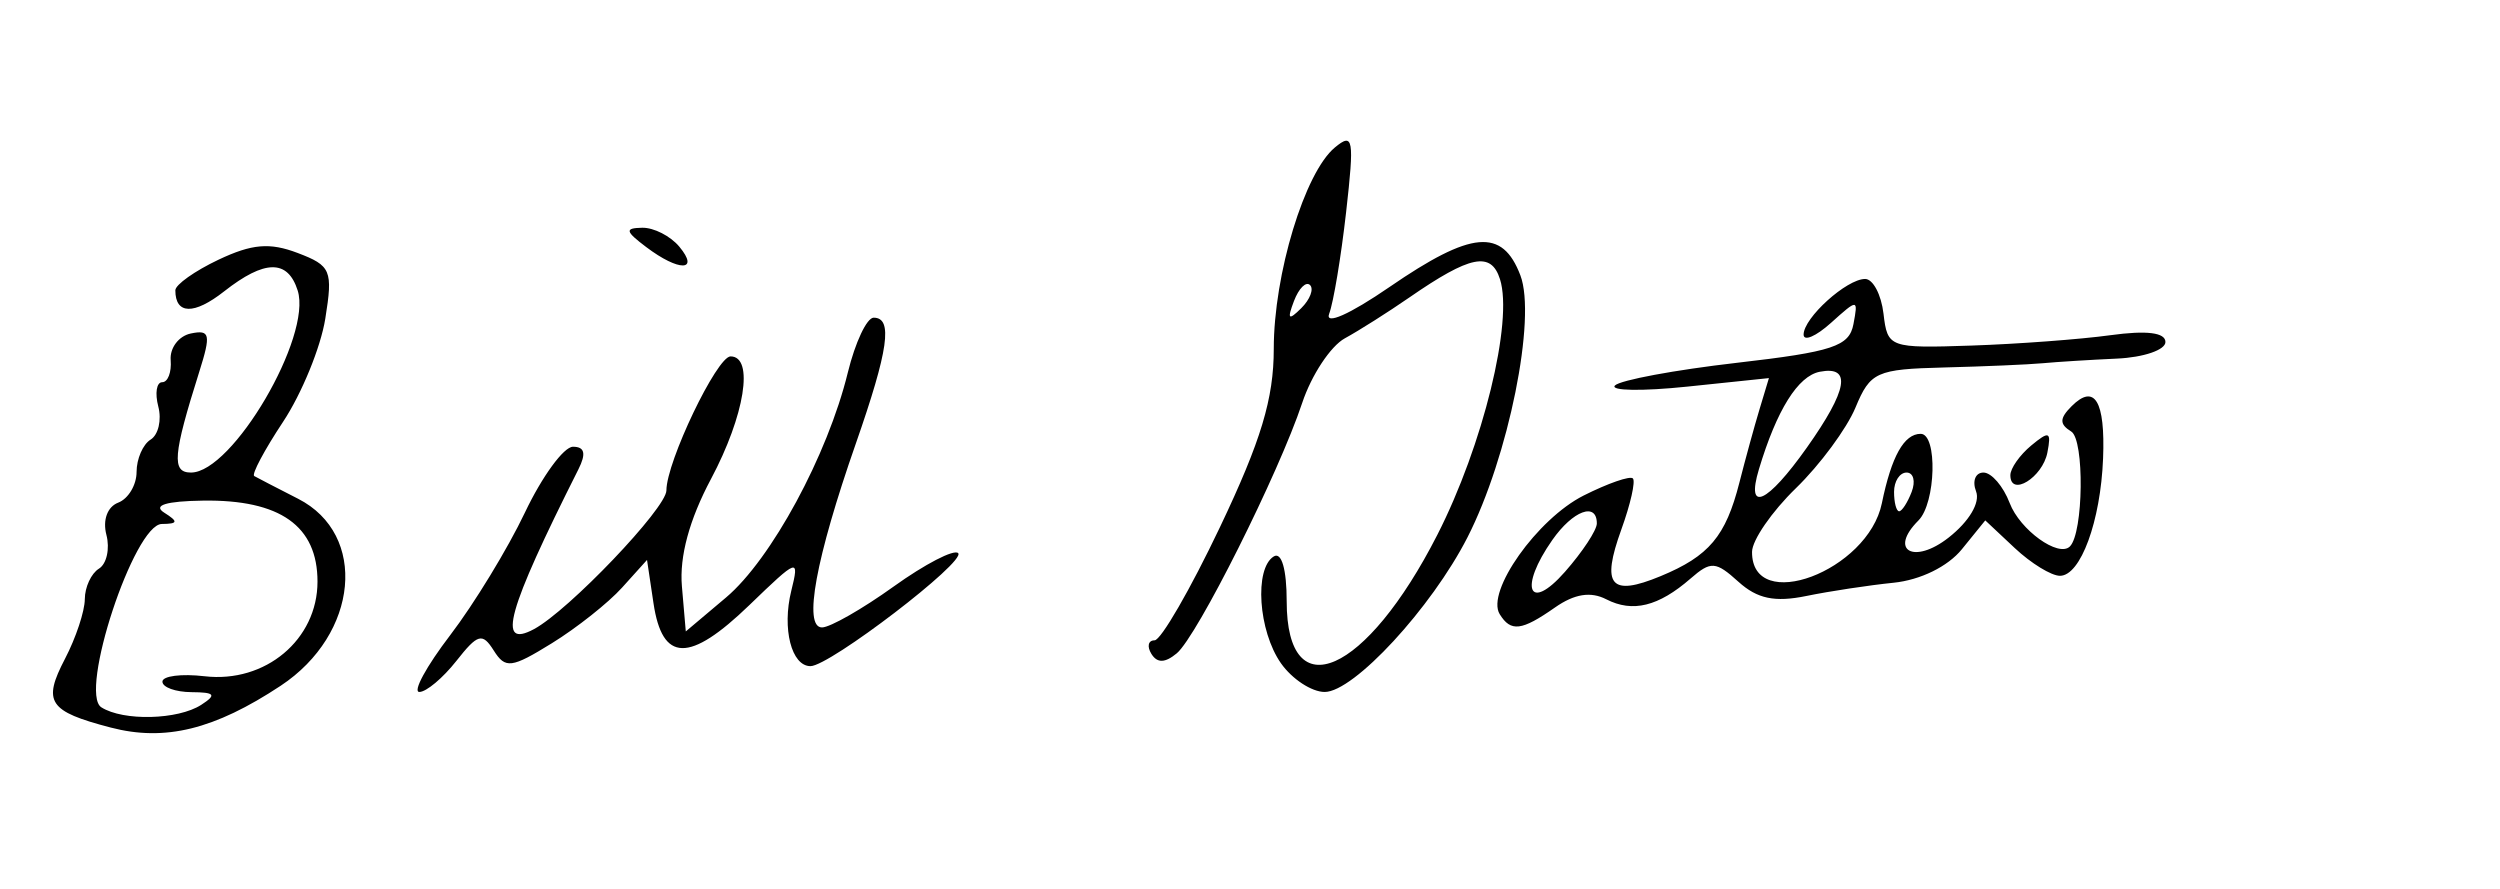 <svg width="225" height="80" viewBox="0 0 225 80" fill="none" xmlns="http://www.w3.org/2000/svg">
<path d="M9.966 65.48C4.363 64.018 3.814 63.189 5.855 59.281C6.829 57.415 7.629 55.004 7.633 53.924C7.637 52.843 8.209 51.608 8.905 51.179C9.6 50.75 9.902 49.38 9.576 48.136C9.228 46.804 9.665 45.611 10.638 45.238C11.548 44.89 12.292 43.646 12.292 42.474C12.292 41.302 12.861 39.992 13.557 39.563C14.252 39.134 14.563 37.796 14.247 36.591C13.931 35.385 14.089 34.399 14.598 34.399C15.107 34.399 15.45 33.504 15.361 32.41C15.273 31.317 16.089 30.238 17.175 30.014C18.904 29.656 18.999 30.086 17.936 33.454C15.563 40.972 15.434 42.53 17.188 42.53C20.927 42.53 28.106 30.282 26.791 26.145C25.896 23.329 23.824 23.355 20.165 26.229C17.464 28.351 15.781 28.312 15.781 26.128C15.781 25.626 17.528 24.387 19.663 23.375C22.675 21.948 24.272 21.811 26.786 22.766C29.795 23.909 29.973 24.331 29.277 28.677C28.865 31.251 27.154 35.432 25.474 37.967C23.794 40.502 22.627 42.697 22.88 42.844C23.134 42.99 24.911 43.911 26.83 44.889C33.121 48.097 32.283 57.076 25.26 61.719C19.296 65.66 14.85 66.754 9.966 65.48ZM18.108 63.438C19.518 62.528 19.351 62.309 17.235 62.294C15.796 62.283 14.618 61.859 14.618 61.348C14.618 60.838 16.325 60.619 18.412 60.862C23.879 61.5 28.575 57.564 28.575 52.346C28.575 47.33 25.212 44.953 18.264 45.056C14.935 45.104 13.733 45.477 14.775 46.136C16.066 46.952 16.026 47.144 14.565 47.158C12.072 47.183 7.067 62.356 9.122 63.659C11.098 64.913 16.01 64.792 18.108 63.438ZM40.52 57.162C42.67 54.349 45.696 49.383 47.244 46.127C48.792 42.871 50.739 40.207 51.569 40.207C52.623 40.207 52.771 40.822 52.057 42.239C45.638 54.995 44.683 58.428 48.056 56.623C51.176 54.952 59.977 45.736 59.977 44.139C59.977 41.571 64.521 32.076 65.751 32.076C67.884 32.076 67.036 37.385 63.988 43.111C62.04 46.769 61.141 50.086 61.371 52.757L61.721 56.829L65.343 53.775C69.408 50.347 74.484 40.971 76.304 33.528C76.969 30.812 78.015 28.591 78.63 28.591C80.38 28.591 79.969 31.486 77.019 39.938C73.413 50.269 72.274 56.469 73.981 56.469C74.705 56.469 77.606 54.813 80.429 52.788C83.251 50.764 85.863 49.411 86.234 49.781C86.982 50.529 74.669 59.953 72.944 59.953C71.234 59.953 70.373 56.582 71.213 53.182C71.956 50.179 71.835 50.22 67.436 54.466C62.041 59.671 59.61 59.621 58.814 54.289L58.232 50.394L55.983 52.888C54.745 54.26 51.905 56.511 49.67 57.89C46.025 60.14 45.486 60.208 44.438 58.547C43.411 56.921 43.001 57.036 41.071 59.486C39.862 61.021 38.364 62.277 37.742 62.277C37.119 62.277 38.369 59.975 40.52 57.162ZM115.287 59.695C113.25 56.791 112.872 51.171 114.639 50.08C115.342 49.646 115.802 51.242 115.802 54.114C115.802 63.853 122.948 60.703 129.359 48.137C133.467 40.088 136.204 28.919 134.999 25.127C134.198 22.605 132.327 22.981 126.851 26.766C124.932 28.092 122.315 29.75 121.036 30.449C119.757 31.149 118.031 33.761 117.201 36.254C115.085 42.614 107.734 57.285 105.905 58.802C104.848 59.678 104.147 59.692 103.625 58.849C103.211 58.179 103.339 57.63 103.911 57.63C104.482 57.63 107.13 53.048 109.794 47.448C113.496 39.669 114.639 35.879 114.639 31.393C114.639 24.686 117.421 15.521 120.14 13.272C121.8 11.898 121.899 12.472 121.151 19.086C120.695 23.122 120.009 27.237 119.627 28.231C119.219 29.293 121.456 28.304 125.058 25.829C132.443 20.756 135.208 20.509 136.834 24.781C138.294 28.614 135.767 41.13 132.074 48.36C128.828 54.714 121.844 62.277 119.222 62.277C118.053 62.277 116.283 61.115 115.287 59.695ZM117.904 25.656C117.546 25.299 116.895 25.943 116.459 27.089C115.828 28.744 115.961 28.878 117.11 27.739C117.905 26.951 118.262 26.014 117.904 25.656ZM134.973 55.275C133.718 53.247 138.351 46.701 142.529 44.597C144.712 43.498 146.705 42.806 146.958 43.058C147.211 43.311 146.746 45.373 145.925 47.641C144.089 52.712 144.935 53.723 149.455 51.854C153.811 50.052 155.315 48.265 156.545 43.434C157.078 41.339 157.894 38.367 158.359 36.828L159.203 34.029L151.844 34.797C147.797 35.22 144.874 35.172 145.348 34.692C145.823 34.211 150.748 33.295 156.292 32.656C164.961 31.657 166.434 31.169 166.81 29.172C167.24 26.882 167.21 26.881 164.785 29.061C163.431 30.278 162.324 30.751 162.324 30.113C162.324 28.608 166.198 25.106 167.862 25.106C168.569 25.106 169.313 26.512 169.515 28.23C169.876 31.294 170.03 31.35 177.443 31.101C181.601 30.961 187.227 30.541 189.946 30.167C193.209 29.719 194.889 29.928 194.889 30.782C194.889 31.494 192.926 32.165 190.527 32.274C188.129 32.383 185.119 32.571 183.84 32.691C182.561 32.81 178.568 32.982 174.967 33.073C168.873 33.226 168.323 33.475 166.994 36.679C166.208 38.572 163.795 41.839 161.631 43.939C159.467 46.039 157.691 48.616 157.684 49.665C157.647 55.325 168.116 51.405 169.368 45.29C170.232 41.073 171.365 39.045 172.86 39.045C174.391 39.045 174.231 45.273 172.66 46.842C169.956 49.543 172.251 50.839 175.383 48.378C177.223 46.932 178.233 45.233 177.847 44.229C177.488 43.295 177.787 42.53 178.511 42.53C179.234 42.53 180.297 43.765 180.872 45.275C181.794 47.697 185.27 50.201 186.292 49.179C187.516 47.958 187.611 39.578 186.411 38.837C185.34 38.176 185.348 37.655 186.447 36.557C188.518 34.489 189.48 36.087 189.277 41.256C189.055 46.914 187.253 51.822 185.397 51.822C184.623 51.822 182.794 50.7 181.332 49.329L178.674 46.835L176.565 49.436C175.306 50.989 172.831 52.202 170.425 52.446C168.208 52.671 164.673 53.207 162.569 53.639C159.729 54.221 158.155 53.891 156.463 52.362C154.41 50.507 153.979 50.478 152.147 52.072C149.259 54.584 146.938 55.155 144.567 53.937C143.16 53.214 141.703 53.447 139.947 54.675C136.937 56.781 135.976 56.897 134.973 55.275ZM143.715 47.111C143.715 45.153 141.566 45.95 139.711 48.596C136.682 52.915 137.576 55.178 140.844 51.467C142.423 49.675 143.715 47.714 143.715 47.111ZM172.049 44.272C172.417 43.314 172.211 42.53 171.592 42.53C170.972 42.53 170.465 43.314 170.465 44.272C170.465 45.23 170.671 46.015 170.922 46.015C171.173 46.015 171.68 45.23 172.049 44.272ZM162.615 40.287C166.299 35.084 166.673 32.901 163.786 33.457C161.818 33.835 159.908 36.892 158.301 42.239C157.108 46.205 159.044 45.329 162.615 40.287ZM180.932 42.769C180.932 42.155 181.778 40.952 182.811 40.095C184.436 38.748 184.632 38.833 184.265 40.728C183.827 42.986 180.932 44.758 180.932 42.769ZM58.164 22.239C56.267 20.806 56.209 20.528 57.799 20.497C58.84 20.476 60.343 21.244 61.14 22.202C62.995 24.435 61.102 24.458 58.164 22.239Z" fill="black"/>
</svg>

